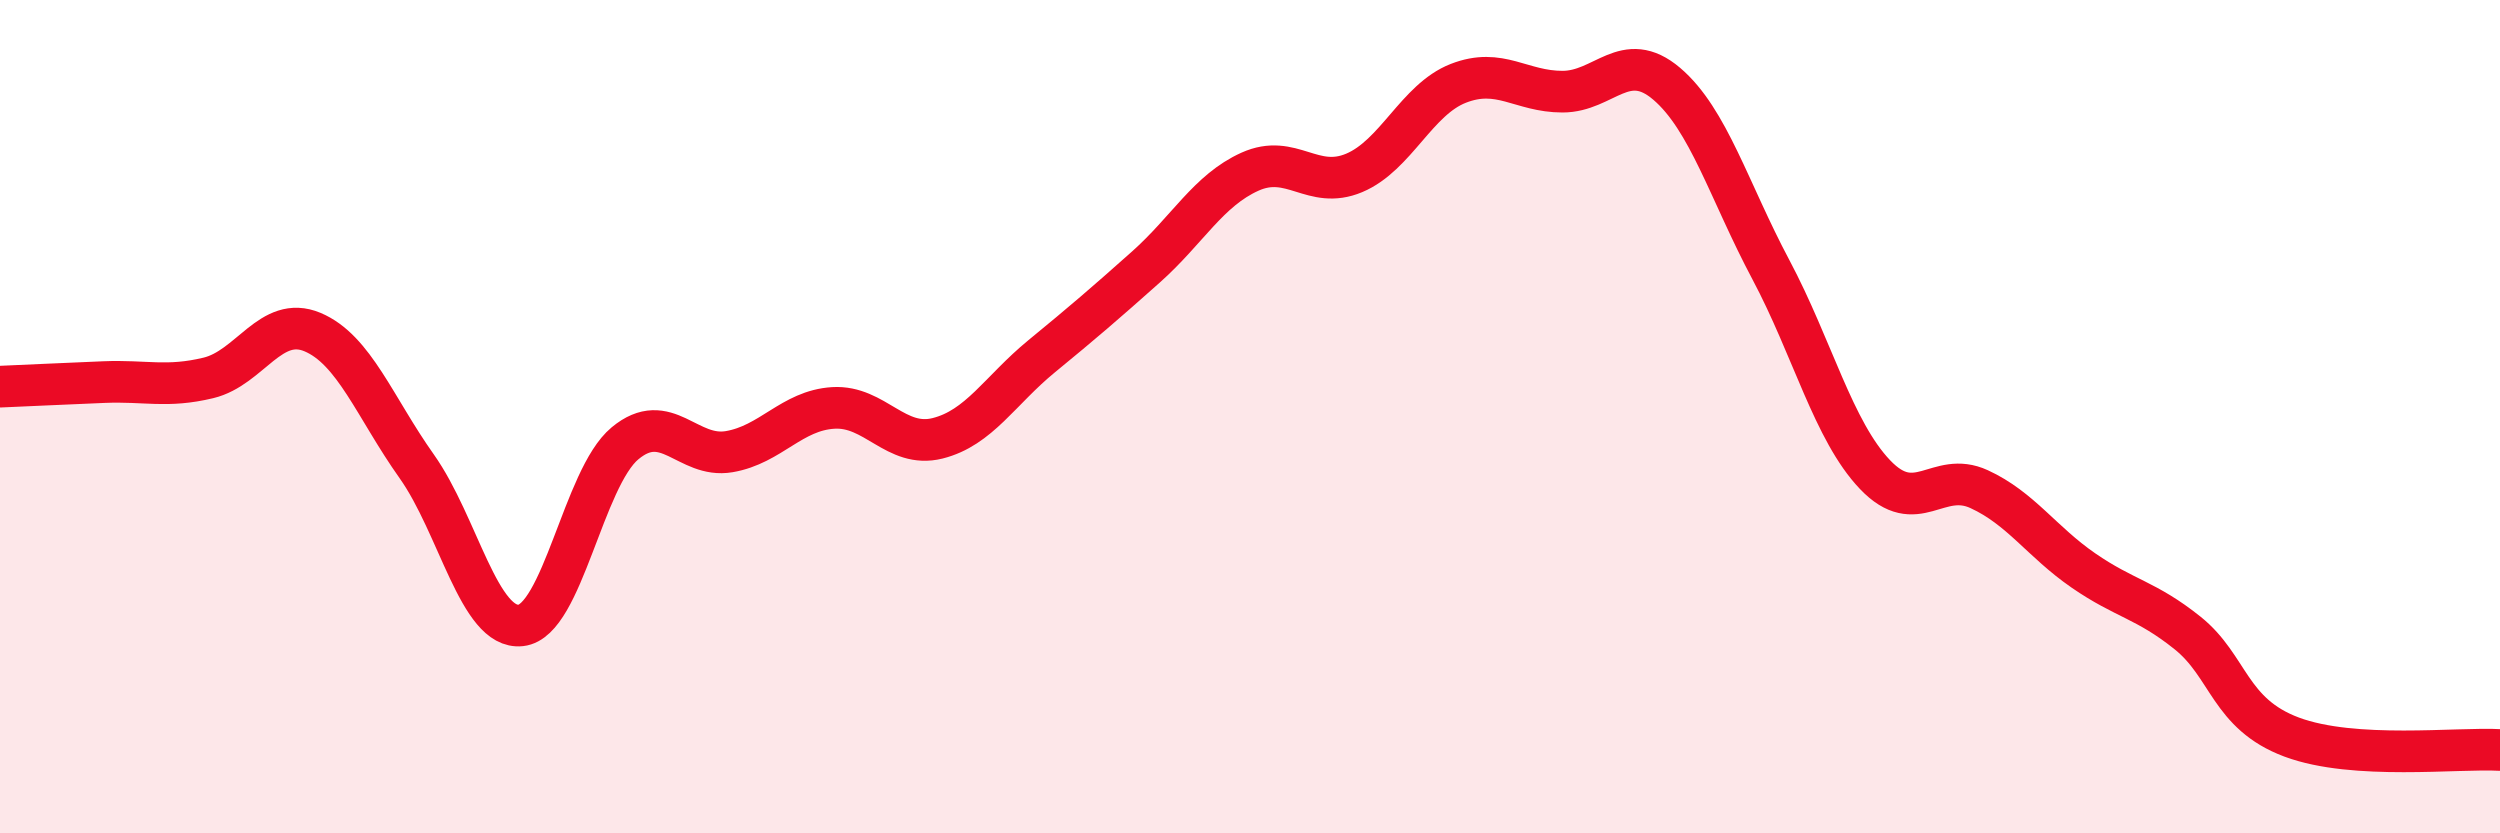 
    <svg width="60" height="20" viewBox="0 0 60 20" xmlns="http://www.w3.org/2000/svg">
      <path
        d="M 0,9.28 C 0.5,9.26 1.5,9.21 2.5,9.17 C 3.5,9.13 4,9.31 5,9.07 C 6,8.83 6.5,7.55 7.5,7.97 C 8.5,8.39 9,9.78 10,11.19 C 11,12.6 11.5,15.12 12.5,15.01 C 13.5,14.9 14,11.47 15,10.64 C 16,9.81 16.5,11.01 17.5,10.84 C 18.5,10.67 19,9.85 20,9.79 C 21,9.73 21.5,10.77 22.5,10.52 C 23.5,10.27 24,9.37 25,8.55 C 26,7.73 26.5,7.3 27.5,6.41 C 28.5,5.52 29,4.57 30,4.12 C 31,3.67 31.5,4.57 32.5,4.15 C 33.5,3.73 34,2.39 35,2 C 36,1.61 36.5,2.2 37.5,2.2 C 38.5,2.2 39,1.16 40,2.01 C 41,2.86 41.5,4.59 42.5,6.47 C 43.5,8.35 44,10.34 45,11.39 C 46,12.44 46.5,11.28 47.5,11.74 C 48.5,12.2 49,13 50,13.69 C 51,14.38 51.5,14.39 52.5,15.19 C 53.5,15.99 53.5,17.13 55,17.69 C 56.5,18.25 59,17.94 60,18L60 20L0 20Z"
        fill="#EB0A25"
        opacity="0.1"
        stroke-linecap="round"
        stroke-linejoin="round"
      />
      <path
        d="M 0,9.28 C 0.5,9.26 1.5,9.21 2.5,9.17 C 3.5,9.13 4,9.31 5,9.07 C 6,8.83 6.5,7.55 7.5,7.97 C 8.5,8.39 9,9.78 10,11.19 C 11,12.6 11.5,15.12 12.5,15.01 C 13.5,14.9 14,11.47 15,10.64 C 16,9.81 16.5,11.01 17.5,10.84 C 18.5,10.67 19,9.85 20,9.79 C 21,9.73 21.5,10.77 22.5,10.52 C 23.5,10.27 24,9.37 25,8.55 C 26,7.73 26.5,7.3 27.5,6.41 C 28.5,5.52 29,4.57 30,4.12 C 31,3.67 31.5,4.57 32.5,4.15 C 33.5,3.73 34,2.39 35,2 C 36,1.61 36.5,2.2 37.5,2.2 C 38.5,2.2 39,1.16 40,2.01 C 41,2.86 41.5,4.59 42.5,6.47 C 43.5,8.35 44,10.34 45,11.39 C 46,12.44 46.5,11.28 47.5,11.74 C 48.5,12.2 49,13 50,13.69 C 51,14.38 51.5,14.39 52.5,15.19 C 53.5,15.99 53.5,17.13 55,17.69 C 56.5,18.25 59,17.94 60,18"
        stroke="#EB0A25"
        stroke-width="1"
        fill="none"
        stroke-linecap="round"
        stroke-linejoin="round"
      />
    </svg>
  